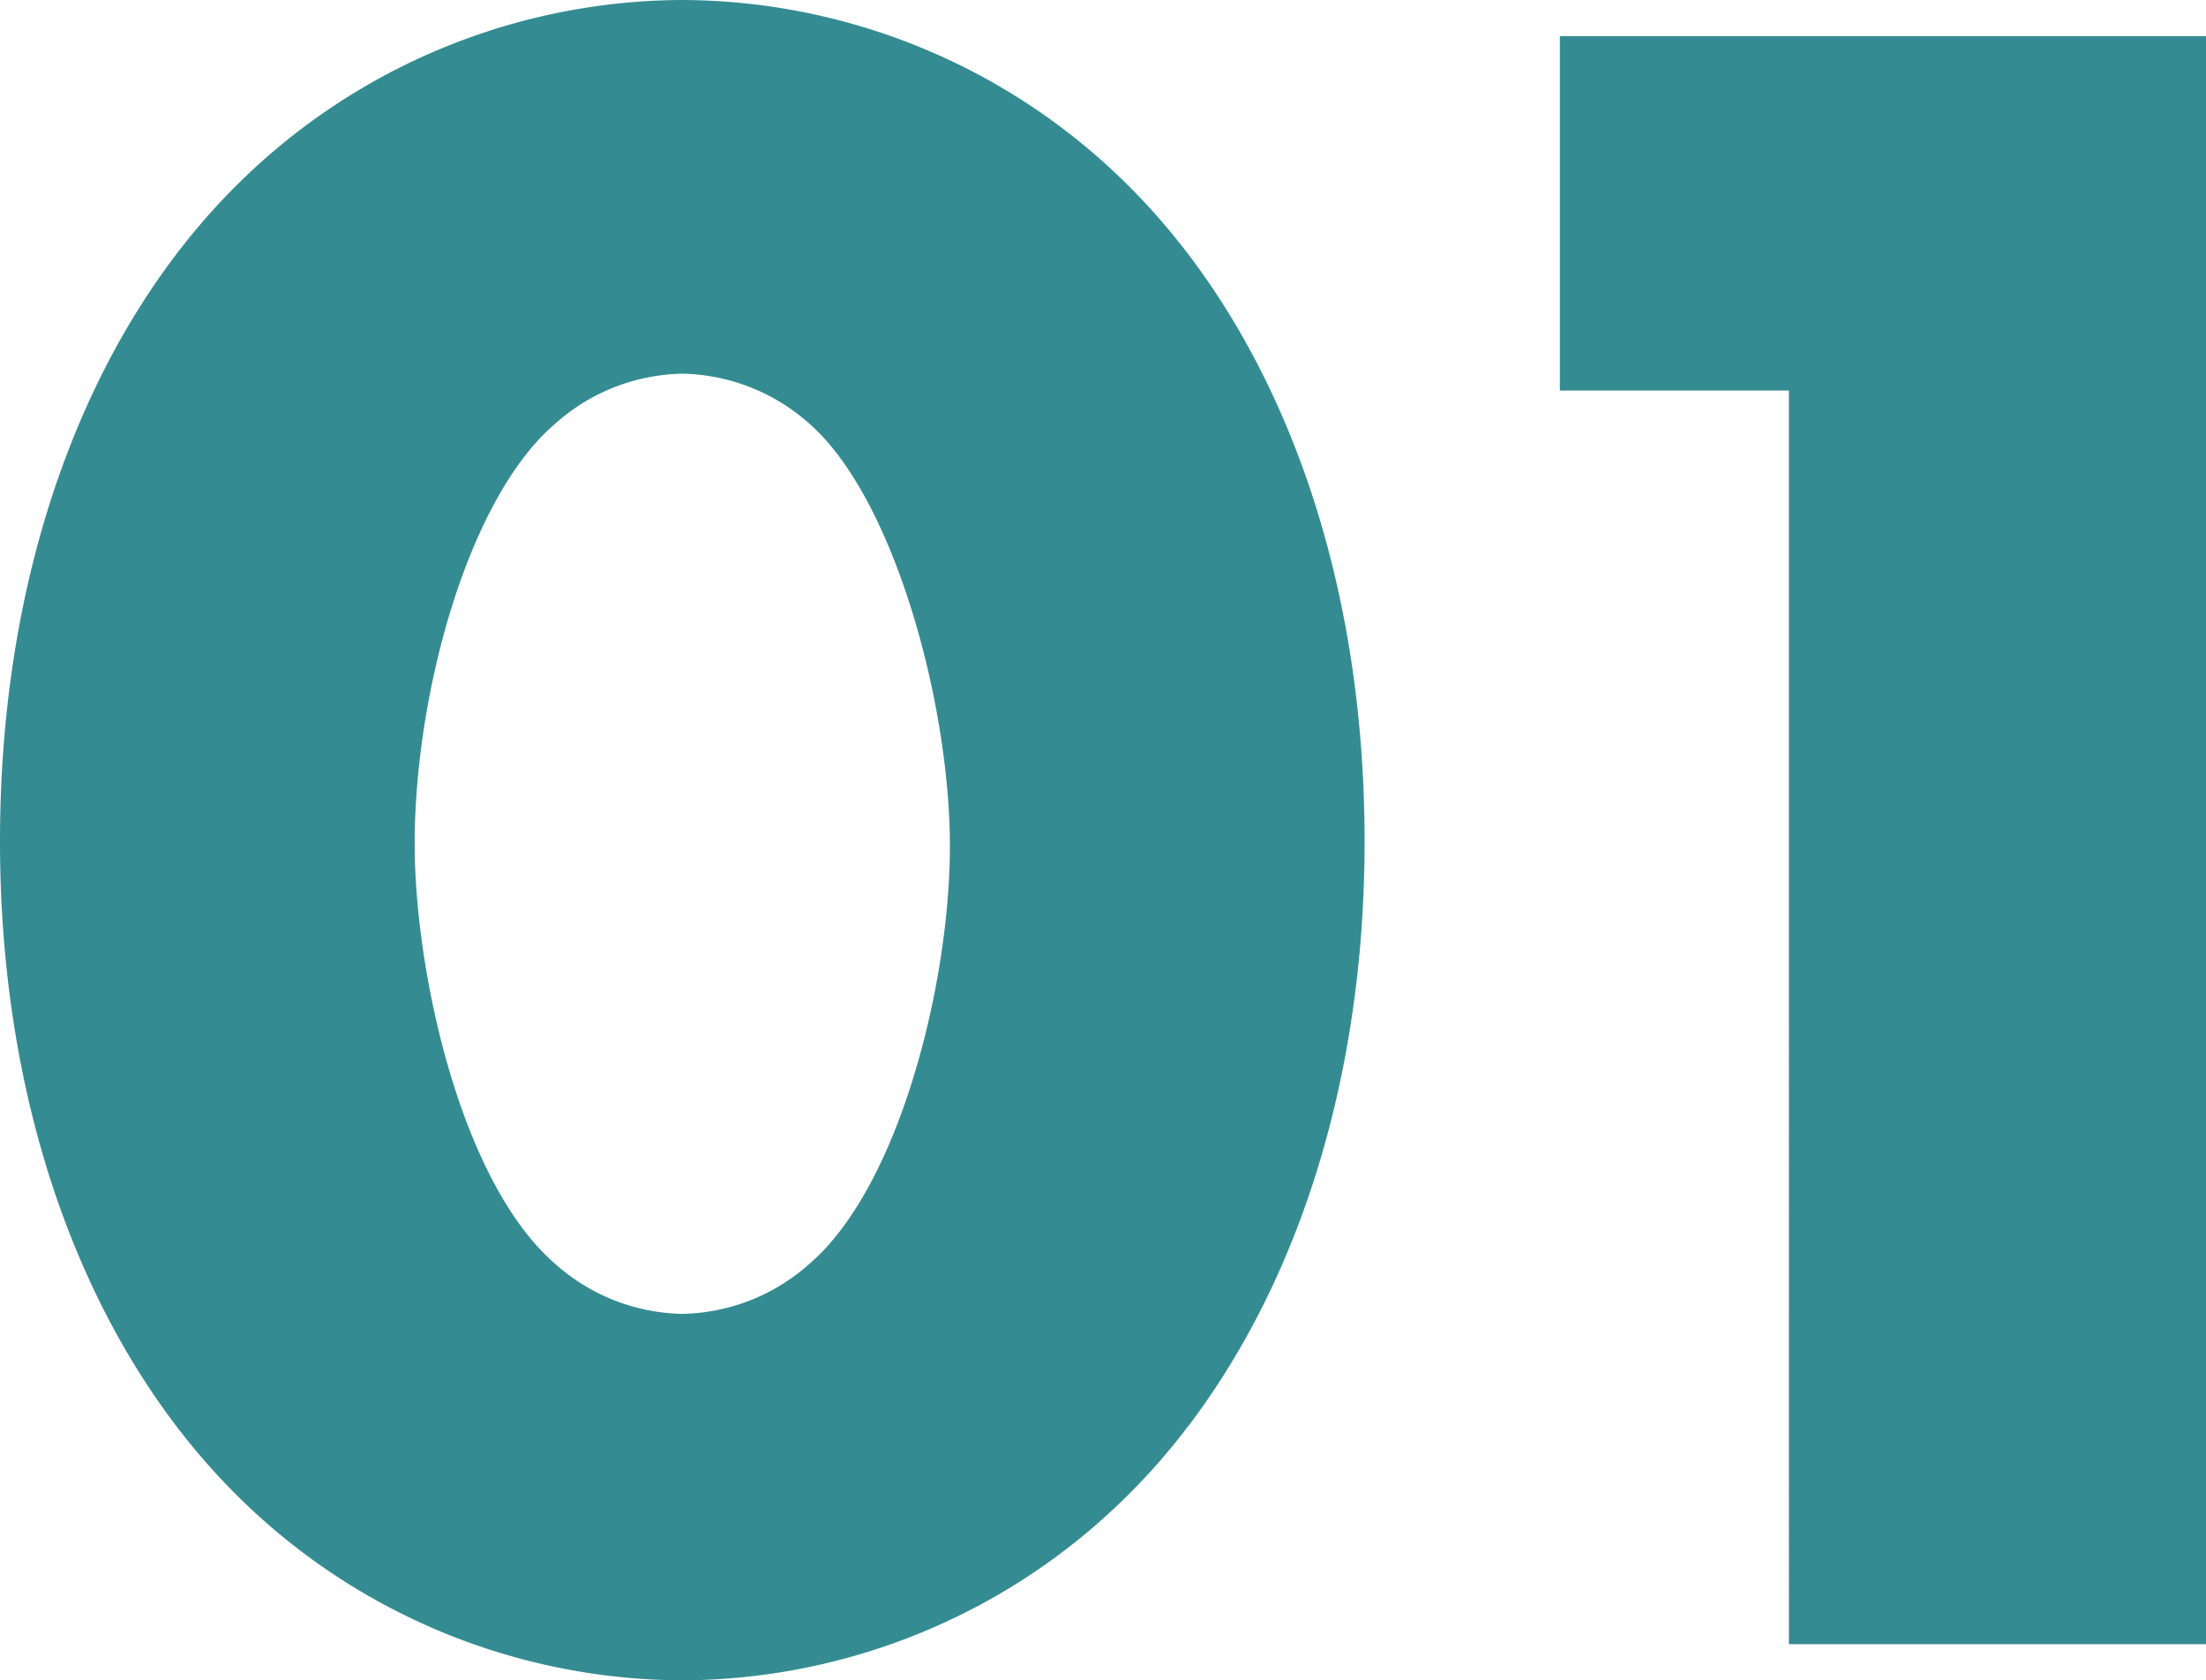 <svg xmlns="http://www.w3.org/2000/svg" width="82.35" height="62.73" viewBox="0 0 82.35 62.73">
  <path id="パス_74" data-name="パス 74" d="M27-47.43a7.326,7.326,0,0,1,4.77,1.89c3.15,2.79,5.22,10.44,5.22,15.75,0,5.13-1.89,12.69-5.22,15.57A7.326,7.326,0,0,1,27-12.33a7.326,7.326,0,0,1-4.77-1.89c-3.51-3.06-5.22-10.89-5.22-15.66,0-5.58,1.98-12.87,5.22-15.66A7.326,7.326,0,0,1,27-47.43ZM52.47-29.97c0-10.62-3.51-19.26-8.91-24.57A23.683,23.683,0,0,0,27-61.38a23.683,23.683,0,0,0-16.56,6.84c-5.4,5.31-8.91,13.95-8.91,24.57,0,10.53,3.51,19.17,8.91,24.48A23.683,23.683,0,0,0,27,1.35,23.683,23.683,0,0,0,43.56-5.49C48.96-10.8,52.47-19.44,52.47-29.97ZM68.31,0H83.88V-60.03H59.76V-46.8h8.55Z" transform="translate(-1.53 61.38)" fill="#348c92"/>
</svg>
